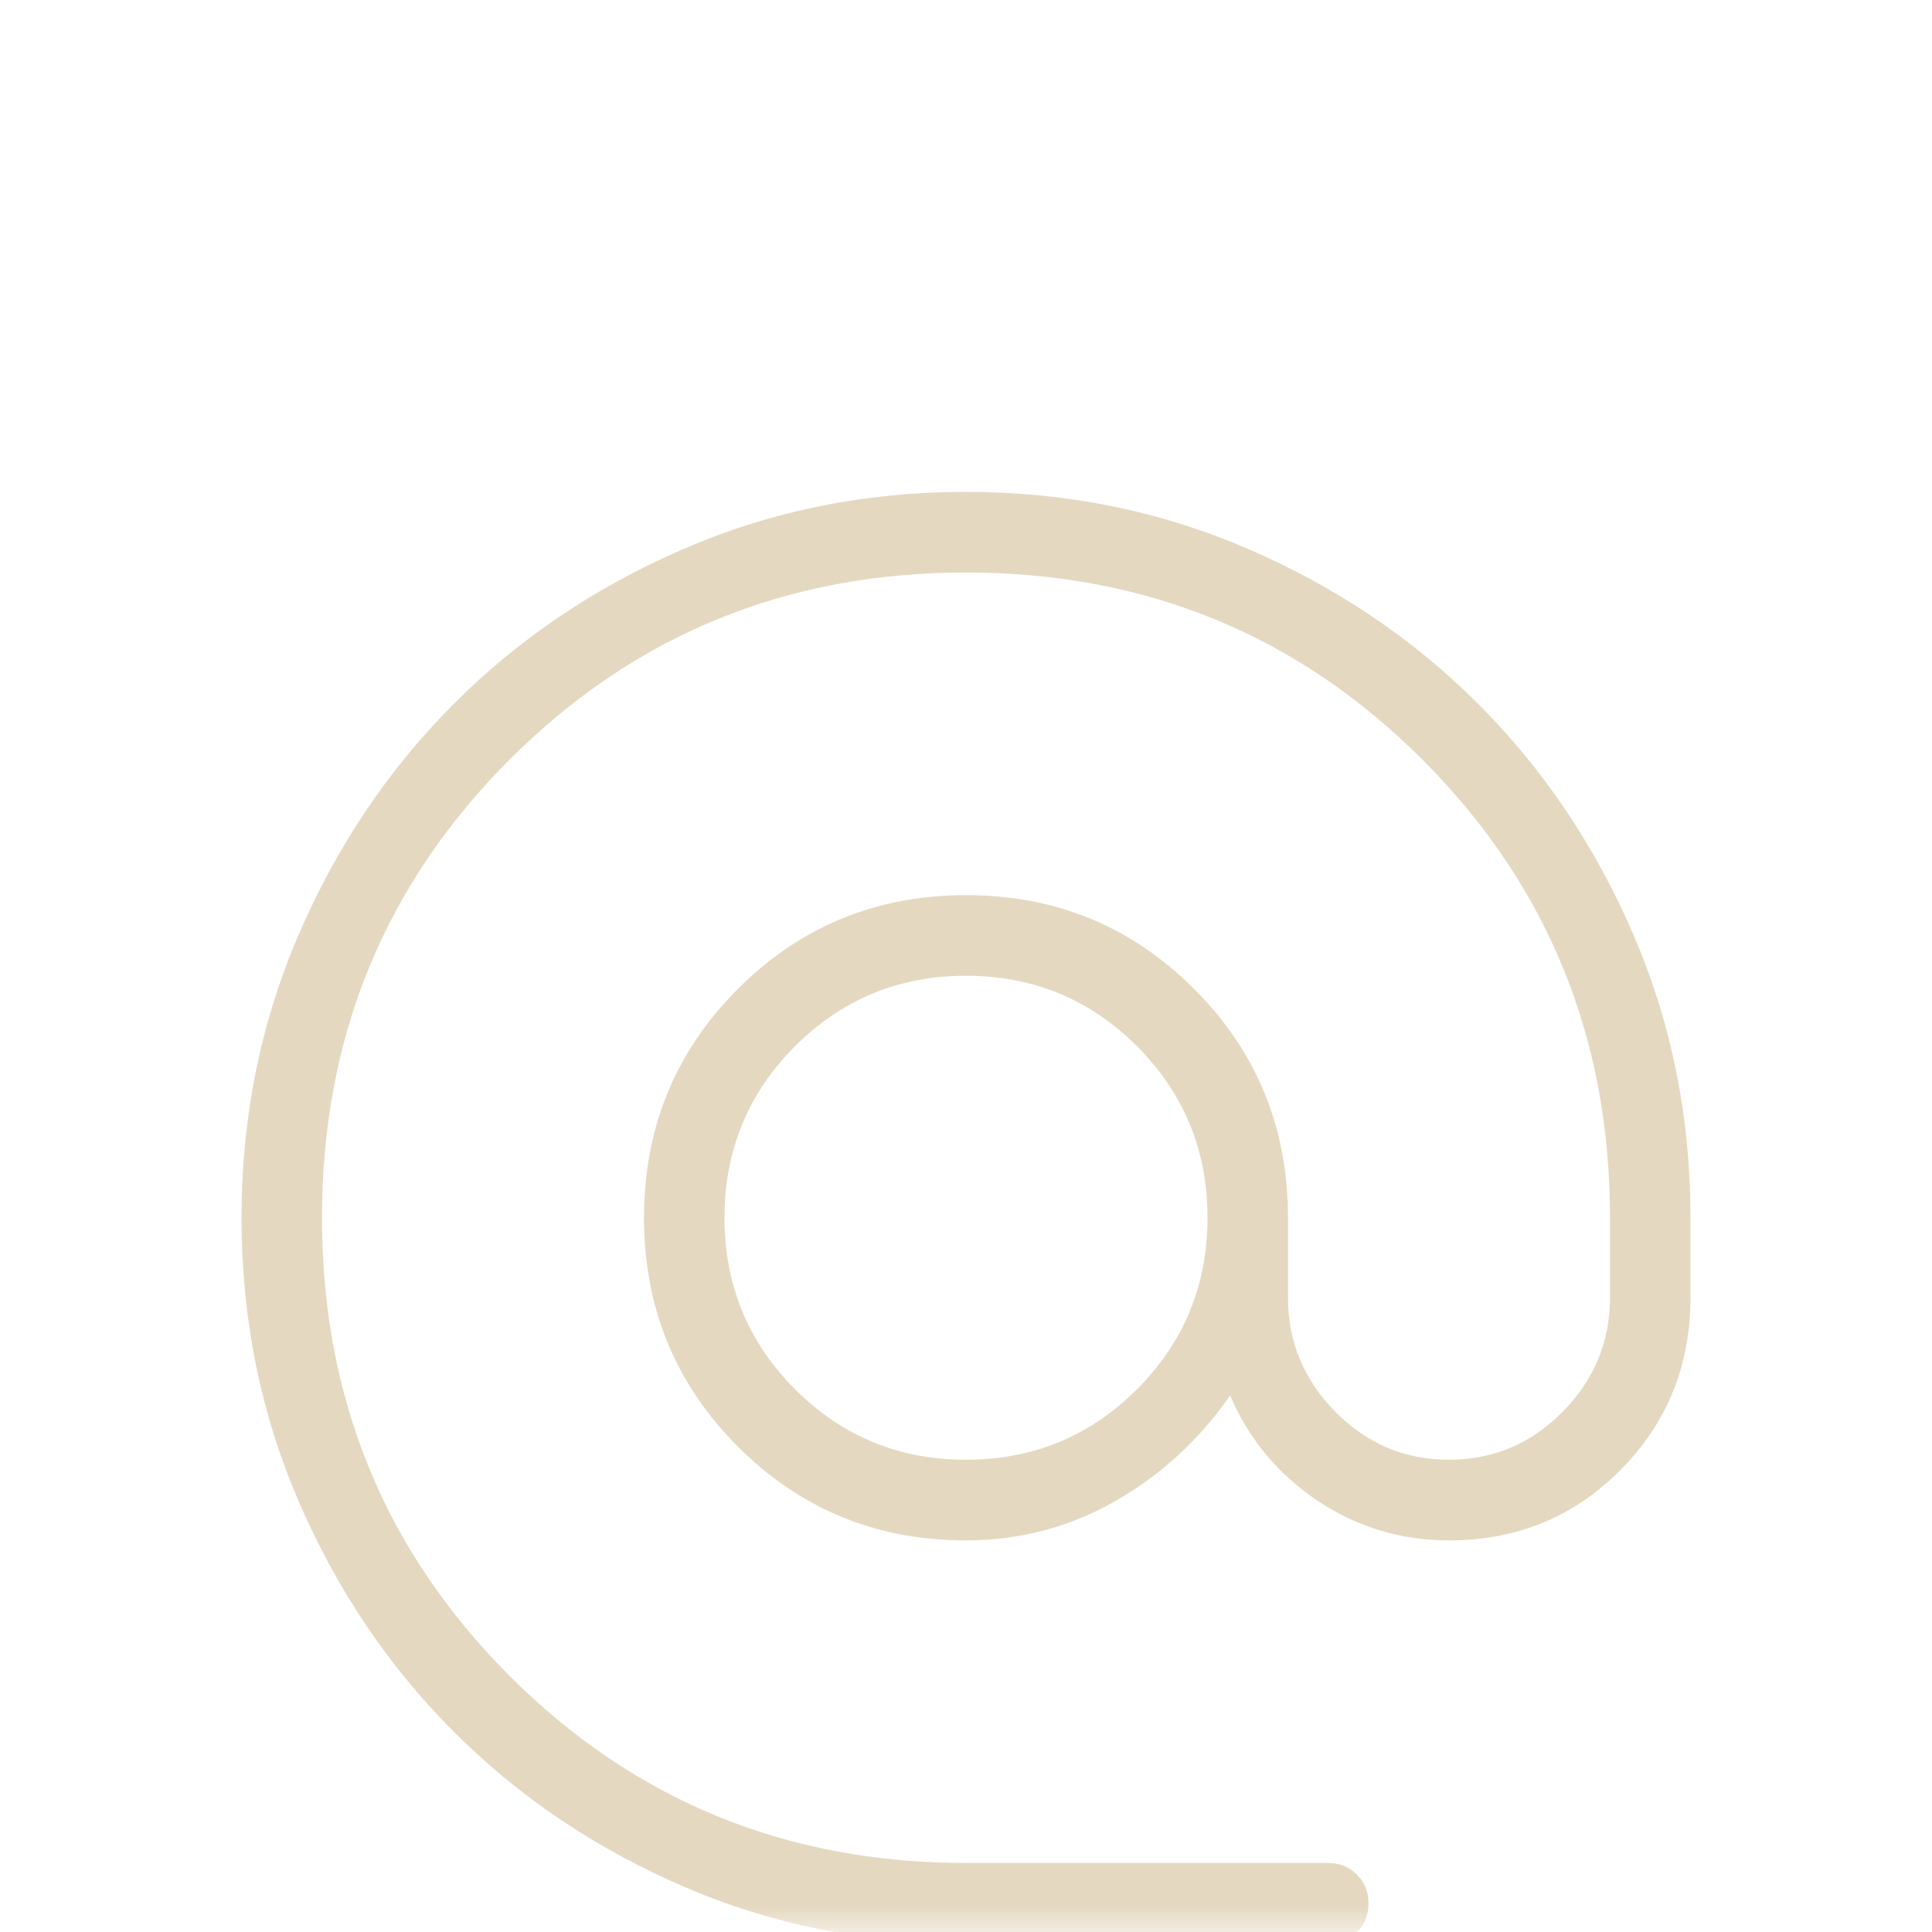 <svg width="36" height="36" viewBox="0 0 36 36" fill="none"
  xmlns="http://www.w3.org/2000/svg">
  <mask id="mask0_1977_3021" style="mask-type:alpha" maskUnits="userSpaceOnUse" x="0" y="0" width="36" height="36">
    <rect width="36" height="36" fill="#D9D9D9"/>
  </mask>
  <g mask="url(#mask0_1977_3021)">
    <path d="M18 36.217C16.133 36.217 14.377 35.862 12.735 35.152C11.092 34.442 9.664 33.479 8.449 32.262C7.234 31.045 6.272 29.614 5.563 27.969C4.854 26.324 4.5 24.566 4.5 22.696C4.5 20.826 4.854 19.067 5.563 17.421C6.271 15.774 7.233 14.342 8.447 13.124C9.662 11.906 11.09 10.941 12.732 10.231C14.374 9.52 16.128 9.165 17.995 9.165C19.862 9.165 21.617 9.52 23.26 10.23C24.904 10.94 26.333 11.904 27.549 13.121C28.765 14.339 29.727 15.77 30.436 17.416C31.145 19.061 31.5 20.82 31.5 22.691V24.177C31.5 25.442 31.066 26.513 30.198 27.389C29.33 28.265 28.264 28.703 27 28.703C26.106 28.703 25.29 28.457 24.554 27.966C23.817 27.474 23.273 26.82 22.921 26.003C22.35 26.826 21.637 27.482 20.782 27.97C19.927 28.458 19 28.703 18 28.703C16.329 28.703 14.911 28.119 13.747 26.953C12.582 25.786 12 24.365 12 22.691C12 21.017 12.582 19.596 13.747 18.43C14.911 17.263 16.329 16.68 18 16.68C19.671 16.68 21.089 17.263 22.253 18.43C23.418 19.596 24 21.017 24 22.691V24.177C24 25.001 24.294 25.711 24.883 26.307C25.471 26.902 26.177 27.2 27 27.2C27.823 27.2 28.529 26.902 29.117 26.307C29.706 25.711 30 25.001 30 24.177V22.691C30 19.335 28.837 16.492 26.512 14.162C24.188 11.833 21.35 10.668 18 10.668C14.65 10.668 11.812 11.833 9.488 14.162C7.162 16.492 6 19.335 6 22.691C6 26.047 7.162 28.89 9.488 31.22C11.812 33.549 14.65 34.714 18 34.714H24.75C24.962 34.714 25.141 34.786 25.284 34.931C25.428 35.075 25.5 35.253 25.5 35.467C25.5 35.68 25.428 35.858 25.284 36.002C25.141 36.145 24.962 36.217 24.75 36.217H18ZM18 27.2C19.25 27.2 20.312 26.761 21.188 25.885C22.062 25.008 22.5 23.943 22.5 22.691C22.5 21.439 22.062 20.374 21.188 19.497C20.312 18.621 19.25 18.182 18 18.182C16.75 18.182 15.688 18.621 14.812 19.497C13.938 20.374 13.5 21.439 13.5 22.691C13.5 23.943 13.938 25.008 14.812 25.885C15.688 26.761 16.75 27.2 18 27.2Z" fill="#E5D8C1"/>
  </g>
</svg>
